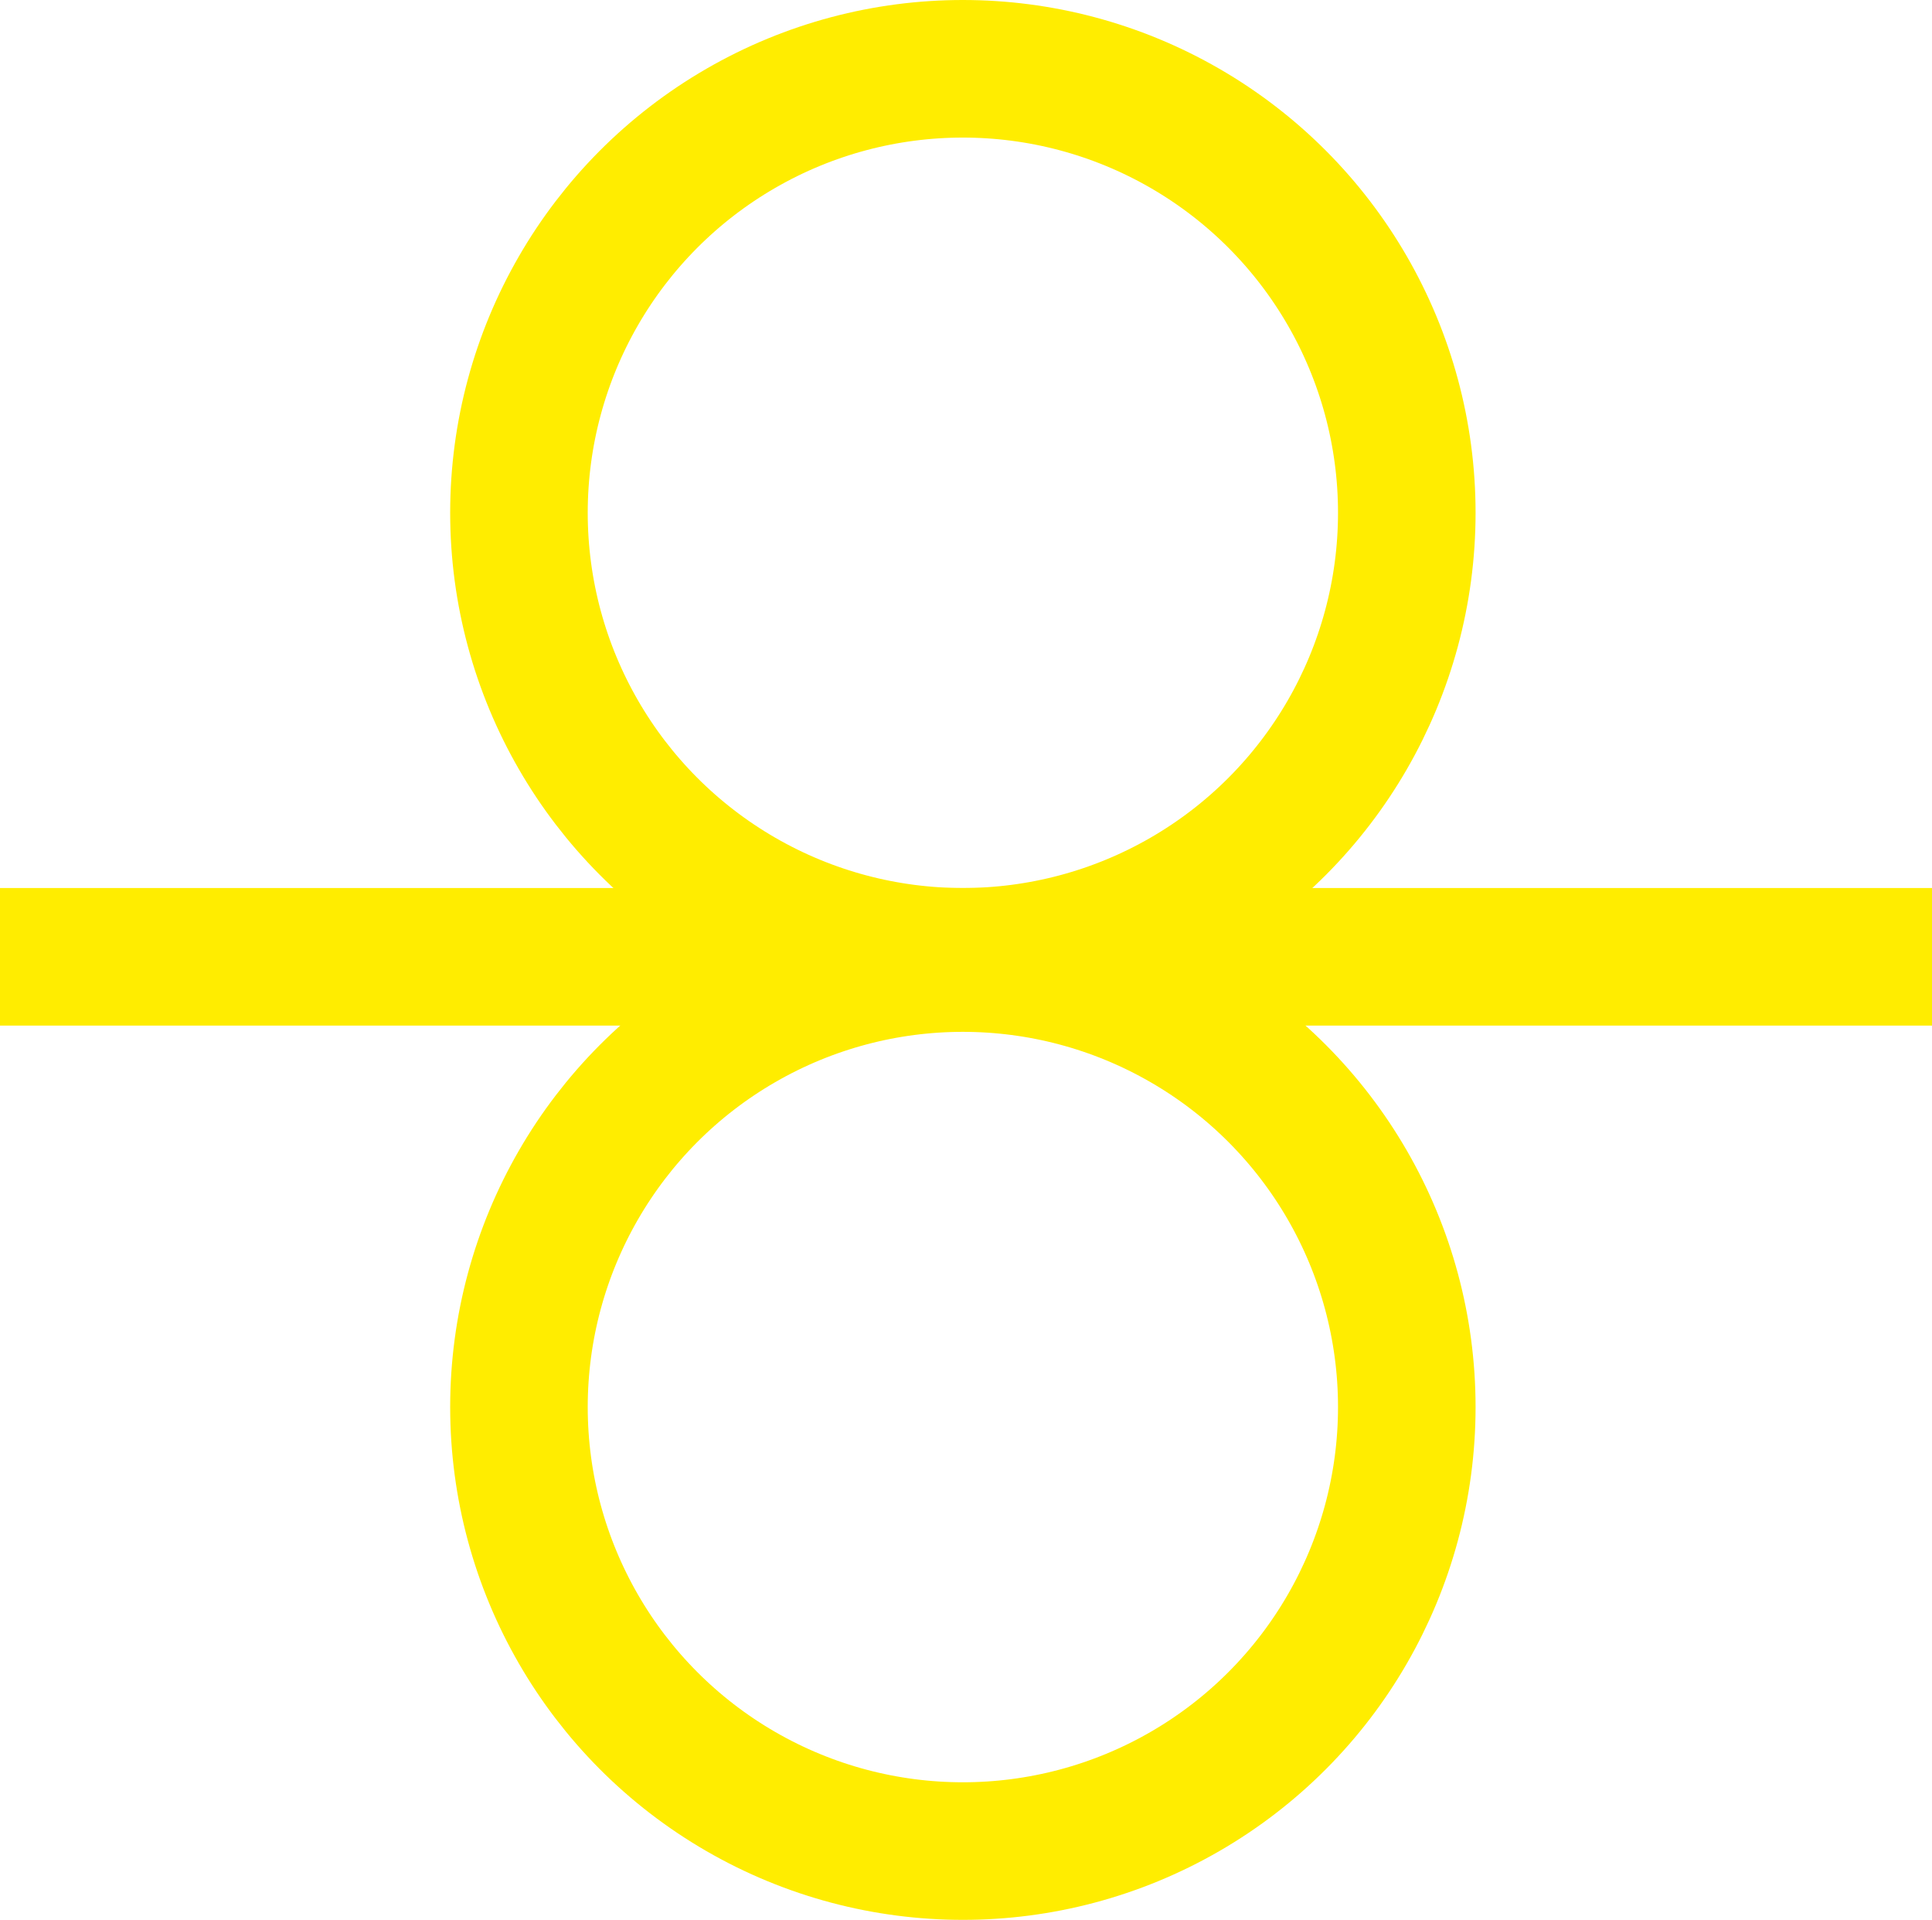 <?xml version="1.0" encoding="utf-8"?>
<!-- Generator: Adobe Illustrator 23.0.3, SVG Export Plug-In . SVG Version: 6.00 Build 0)  -->
<svg version="1.1" id="Laag_1" xmlns="http://www.w3.org/2000/svg" xmlns:xlink="http://www.w3.org/1999/xlink" x="0px" y="0px"
	 viewBox="0 0 30.9 30.7" style="enable-background:new 0 0 30.9 30.7;" xml:space="preserve">
<style type="text/css">
	.st0{fill:none;stroke:#FFED00;stroke-width:2.2;stroke-miterlimit:10;}
</style>
<title>drukwerk</title>
<g>
	<g id="Laag_1-2">
		<circle class="st0" cx="15.4" cy="8.2" r="7.1"/>
		<circle class="st0" cx="15.4" cy="22.5" r="7.1"/>
		<line class="st0" x1="0" y1="15.3" x2="30.9" y2="15.3"/>
	</g>
</g>
</svg>
